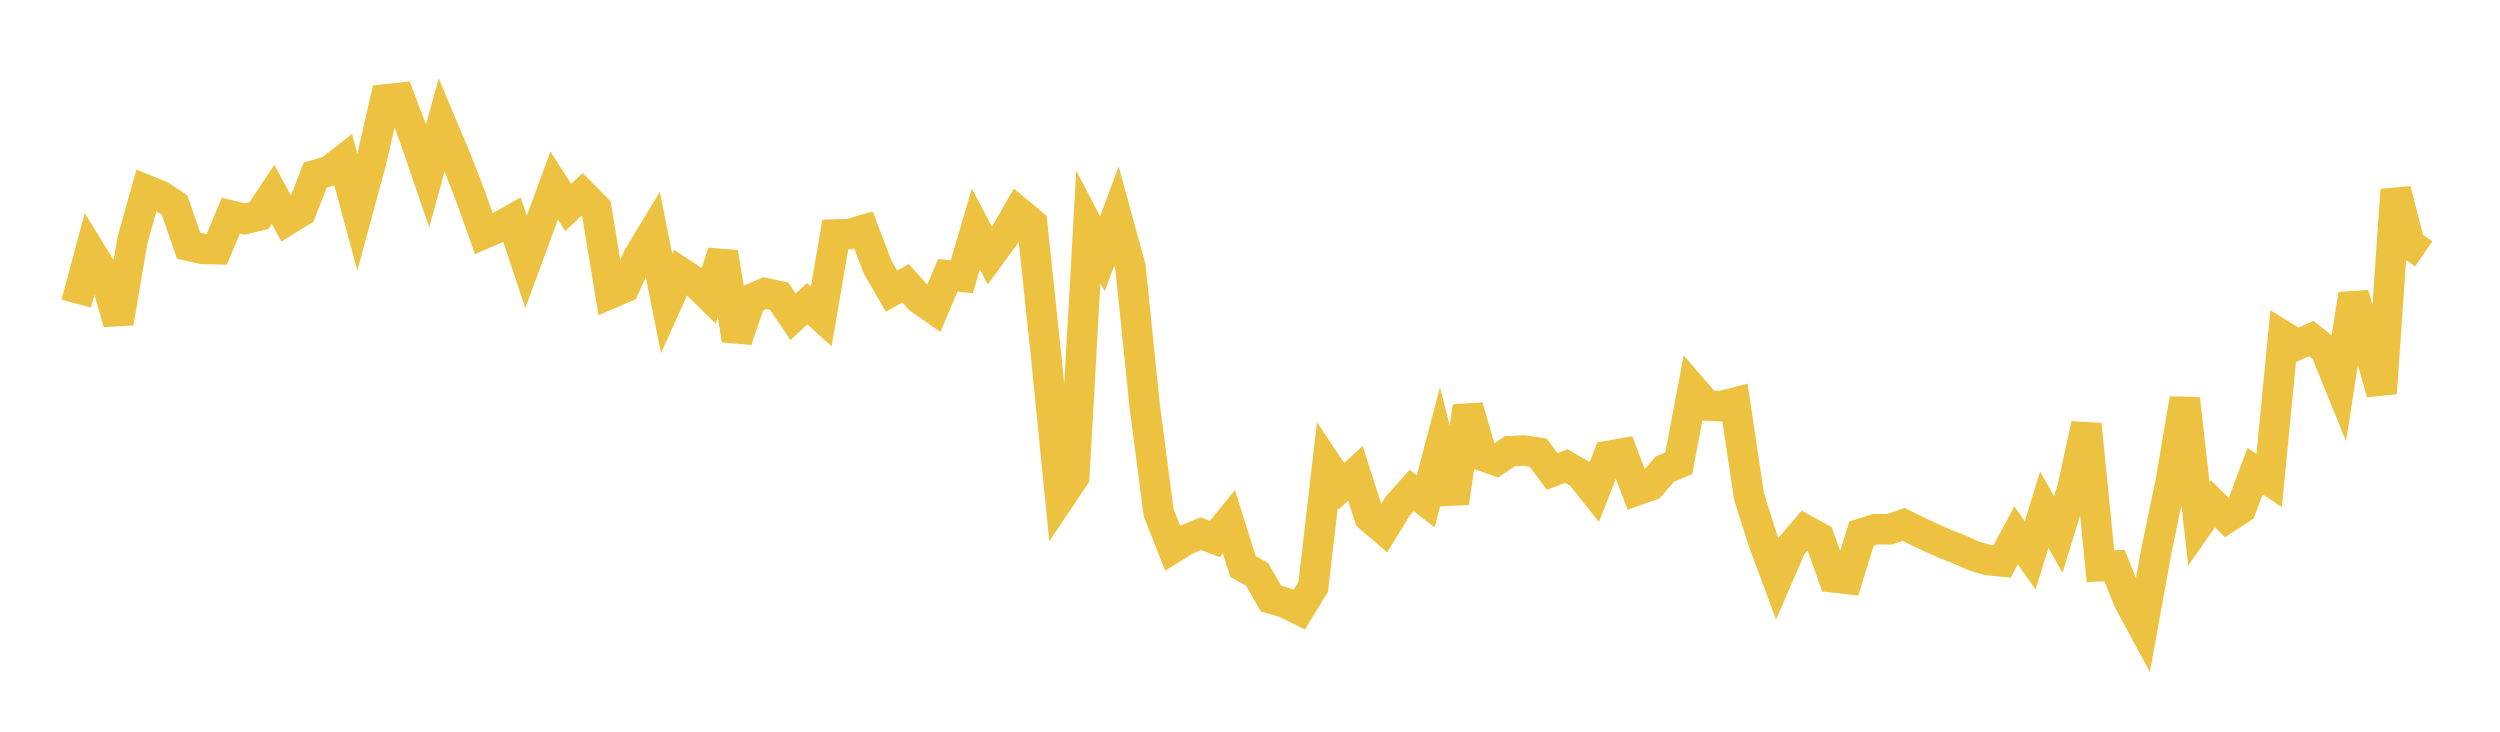 <svg width="164" height="48" xmlns="http://www.w3.org/2000/svg" xmlns:xlink="http://www.w3.org/1999/xlink"><path fill="none" stroke="rgb(237,194,64)" stroke-width="2" d="M5,19.919L5.922,16.476L6.844,17.974L7.766,21.181L8.689,15.762L9.611,12.471L10.533,12.849L11.455,13.456L12.377,16.123L13.299,16.328L14.222,16.348L15.144,14.144L16.066,14.366L16.988,14.144L17.91,12.75L18.832,14.438L19.754,13.865L20.677,11.487L21.599,11.222L22.521,10.506L23.443,13.92L24.365,10.519L25.287,6.515L26.21,6.415L27.132,8.848L28.054,11.53L28.976,8.189L29.898,10.379L30.82,12.747L31.743,15.329L32.665,14.933L33.587,14.414L34.509,17.186L35.431,14.685L36.353,12.171L37.275,13.606L38.198,12.744L39.12,13.675L40.042,19.254L40.964,18.859L41.886,16.822L42.808,15.301L43.731,19.919L44.653,17.87L45.575,18.478L46.497,19.385L47.419,16.557L48.341,22.307L49.263,19.617L50.186,19.227L51.108,19.429L52.03,20.783L52.952,19.924L53.874,20.758L54.796,15.382L55.719,15.358L56.641,15.087L57.563,17.503L58.485,19.096L59.407,18.583L60.329,19.611L61.251,20.253L62.174,18.06L63.096,18.156L64.018,15.015L64.94,16.771L65.862,15.517L66.784,13.897L67.707,14.665L68.629,23.394L69.551,32.643L70.473,31.267L71.395,14.881L72.317,16.655L73.24,14.176L74.162,17.541L75.084,26.58L76.006,33.626L76.928,35.958L77.85,35.386L78.772,35.009L79.695,35.357L80.617,34.22L81.539,37.163L82.461,37.671L83.383,39.267L84.305,39.537L85.228,39.994L86.15,38.486L87.072,30.516L87.994,31.9L88.916,31.051L89.838,33.922L90.76,34.715L91.683,33.209L92.605,32.176L93.527,32.884L94.449,29.381L95.371,32.98L96.293,26.668L97.216,29.889L98.138,30.213L99.06,29.594L99.982,29.553L100.904,29.697L101.826,30.929L102.749,30.575L103.671,31.104L104.593,32.258L105.515,29.906L106.437,29.744L107.359,32.171L108.281,31.846L109.204,30.784L110.126,30.391L111.048,25.533L111.97,26.602L112.892,26.65L113.814,26.411L114.737,32.575L115.659,35.482L116.581,37.963L117.503,35.835L118.425,34.764L119.347,35.274L120.269,37.879L121.192,37.98L122.114,35.004L123.036,34.713L123.958,34.721L124.88,34.4L125.802,34.859L126.725,35.288L127.647,35.7L128.569,36.055L129.491,36.472L130.413,36.742L131.335,36.834L132.257,35.117L133.18,36.429L134.102,33.442L135.024,35.065L135.946,32.059L136.868,27.841L137.79,37.143L138.713,37.1L139.635,39.395L140.557,41.104L141.479,36.029L142.401,31.606L143.323,26.159L144.246,34.362L145.168,33.046L146.09,33.966L147.012,33.365L147.934,30.91L148.856,31.518L149.778,22.046L150.701,22.616L151.623,22.21L152.545,22.943L153.467,25.22L154.389,19.3L155.311,22.482L156.234,25.793L157.156,12.454L158.078,16.02L159,16.65"></path></svg>